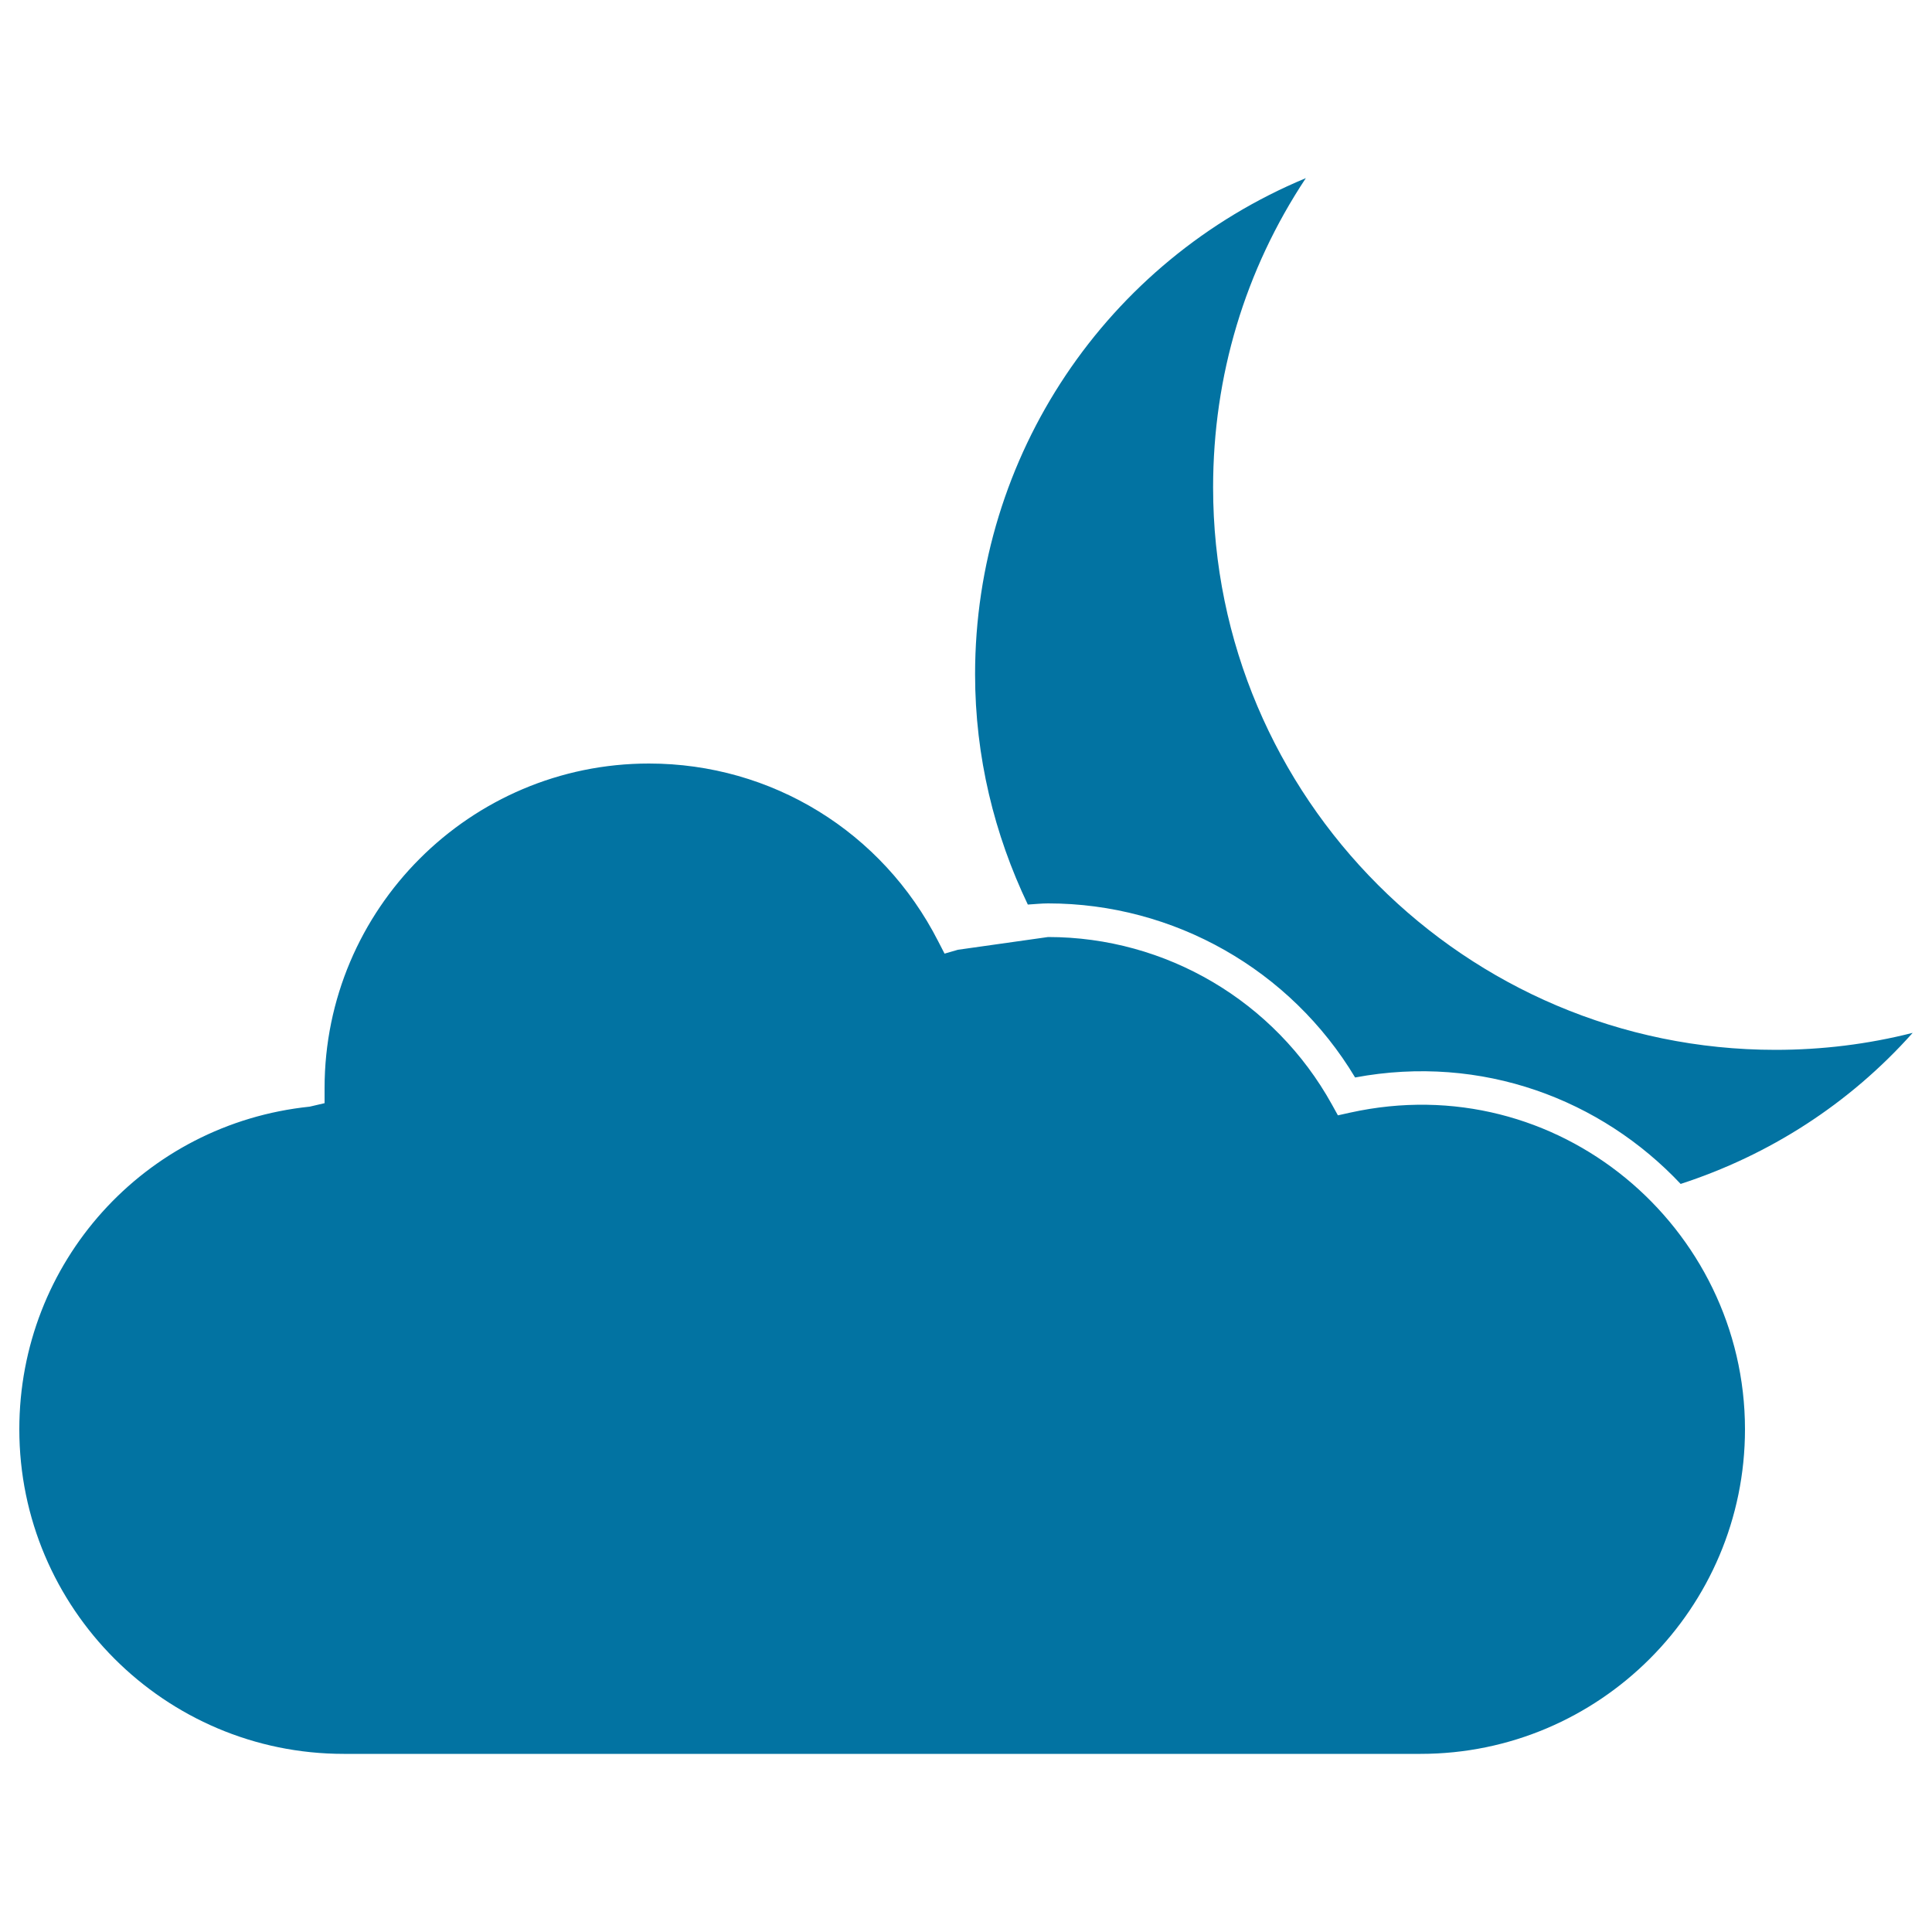 <svg xmlns="http://www.w3.org/2000/svg" viewBox="0 0 1000 1000" style="fill:#0273a2">
<title>Cloud Night SVG icon</title>
<g><g><path d="M542.5,485c61,0,117.3,33.2,146.9,86.7l3.1,5.6l6.3-1.4c107.7-23.8,204.4,59.4,204.4,163.9c0,92.6-75.3,168-167.9,168H177.9c-92.6,0-167.9-75.4-167.9-168c0-86.3,64.6-158.1,150.3-167l7.7-1.8v-7.8c0-92.6,75.3-168,167.9-168c63.5,0,120.8,35.3,149.7,92l3.3,6.4l6.9-2 M869.9,612.8c-41-43.6-102.7-67.4-168.5-55.1c-33.4-55.7-93.7-90.1-158.9-90.1c-3.5,0-7,0.4-10.5,0.6c-17.3-36.2-27.3-76.5-27.3-119.2c0-113.2,68-213.9,171.2-256.8c-31.5,47.5-48,102.4-48,160.1c0,160.5,130.6,291.1,291.1,291.1c24,0,47.8-2.9,71-8.8C957.1,571.5,915.7,597.9,869.9,612.8z"/></g></g>
</svg>